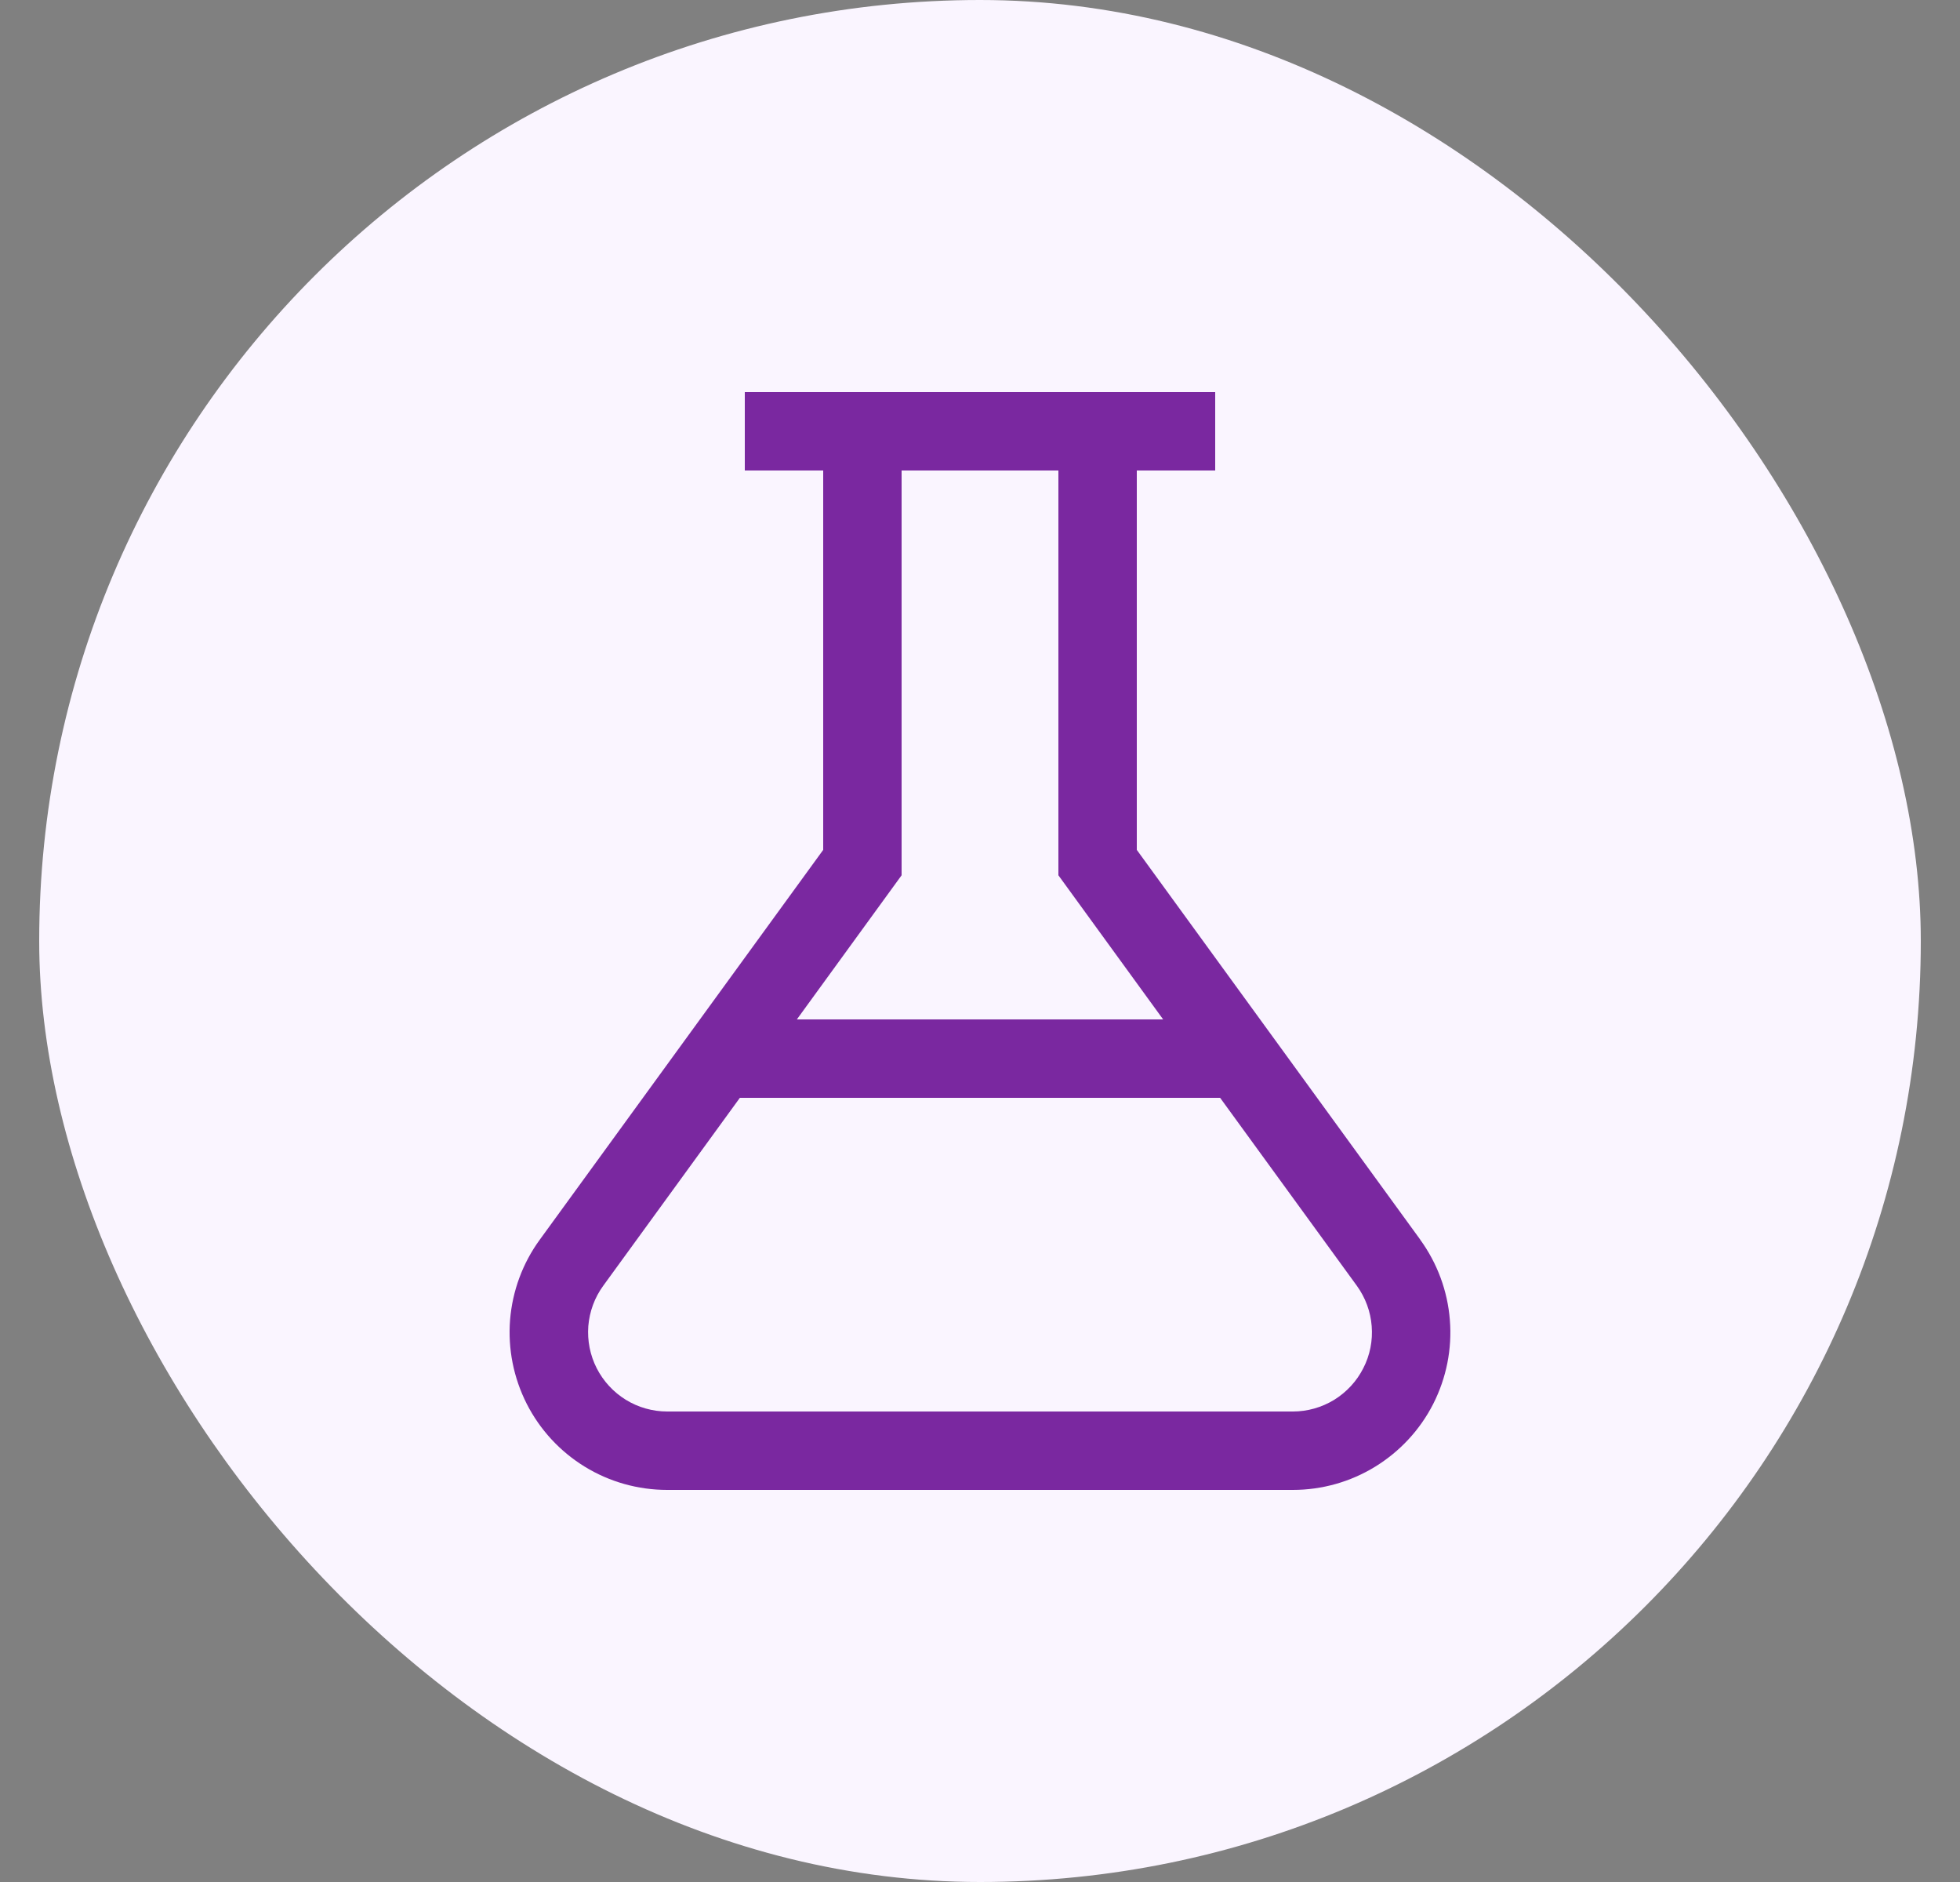 <svg width="25" height="24" viewBox="0 0 25 24" fill="none" xmlns="http://www.w3.org/2000/svg">
<rect x="0" y="0" width="25" height="24" fill="#808080" stroke="none"/>
<rect x="0.5" width="24" height="24" rx="12" fill="#FAF5FF"/>
<path d="M18.116 15.809L14.5 10.838V6H15.5V5H9.5V6H10.5V10.838L6.885 15.809C6.666 16.109 6.536 16.463 6.506 16.832C6.477 17.202 6.551 17.572 6.719 17.903C6.887 18.233 7.143 18.51 7.459 18.704C7.775 18.898 8.139 19 8.51 19H16.49C16.861 19 17.224 18.898 17.54 18.704C17.856 18.51 18.113 18.233 18.281 17.903C18.449 17.572 18.523 17.202 18.493 16.832C18.464 16.463 18.333 16.109 18.115 15.809H18.116ZM11.5 11.162V6H13.5V11.162L14.836 13H10.164L11.5 11.162ZM16.491 18H8.51C8.324 18 8.141 17.948 7.983 17.851C7.824 17.753 7.696 17.614 7.611 17.448C7.527 17.283 7.49 17.097 7.504 16.911C7.519 16.726 7.584 16.548 7.694 16.397L9.437 14H15.563L17.307 16.397C17.416 16.548 17.482 16.726 17.496 16.911C17.511 17.097 17.474 17.283 17.389 17.448C17.305 17.614 17.176 17.753 17.018 17.851C16.859 17.948 16.677 18 16.491 18Z" fill="#7A28A0"/>
</svg>
